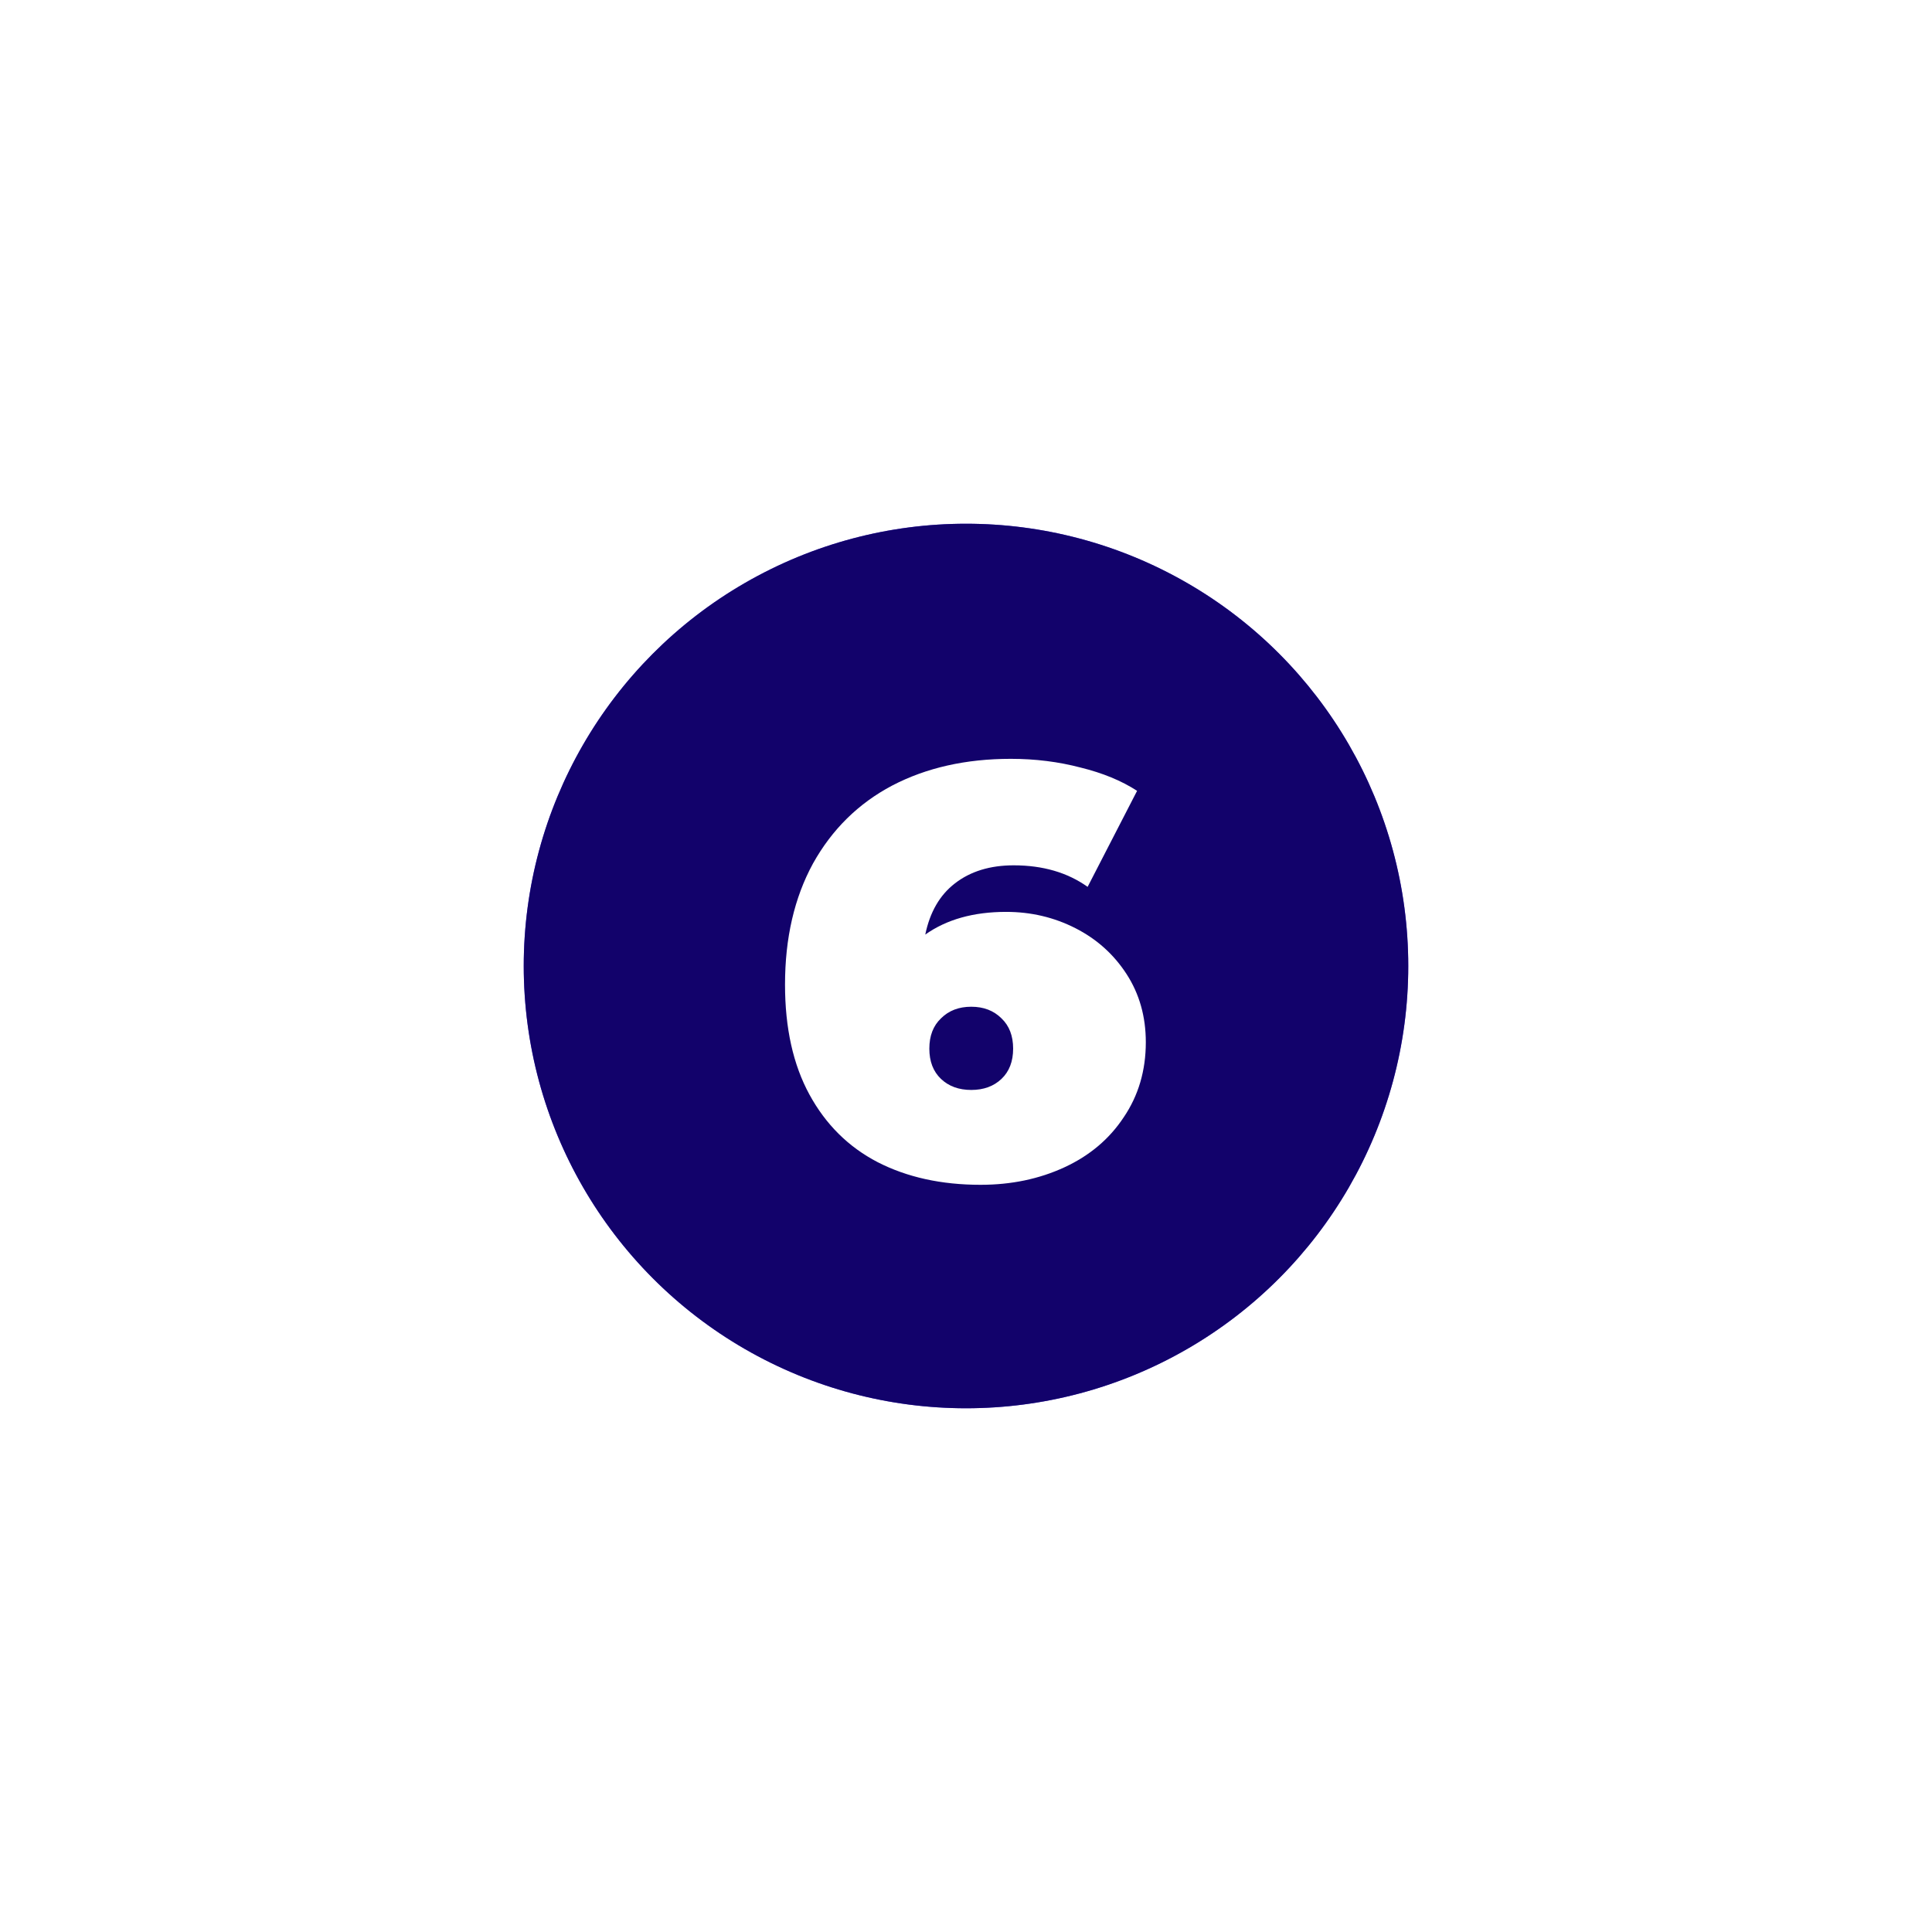 <?xml version="1.0" encoding="UTF-8"?> <svg xmlns="http://www.w3.org/2000/svg" width="332" height="332" viewBox="0 0 332 332" fill="none"> <g filter="url(#filter0_f)"> <circle cx="166" cy="166" r="76" fill="#6750E5"></circle> </g> <circle cx="166" cy="166" r="76" fill="#12026B"></circle> <path d="M172.9 156.7C177.167 156.7 181.133 157.633 184.8 159.5C188.467 161.367 191.4 164 193.6 167.4C195.8 170.8 196.9 174.7 196.9 179.1C196.9 183.967 195.633 188.267 193.1 192C190.633 195.733 187.233 198.6 182.9 200.6C178.567 202.6 173.767 203.6 168.5 203.6C161.767 203.6 155.867 202.3 150.8 199.7C145.8 197.1 141.9 193.233 139.1 188.1C136.3 182.967 134.9 176.667 134.9 169.2C134.9 161.2 136.5 154.267 139.7 148.4C142.967 142.533 147.5 138.067 153.3 135C159.167 131.933 165.967 130.4 173.7 130.4C177.9 130.4 181.9 130.9 185.7 131.9C189.5 132.833 192.733 134.167 195.4 135.9L186.9 152.4C183.433 149.933 179.2 148.7 174.2 148.7C170.133 148.7 166.767 149.733 164.1 151.8C161.5 153.8 159.8 156.733 159 160.6C162.667 158 167.3 156.7 172.9 156.7ZM166.9 187.3C169.033 187.3 170.767 186.667 172.1 185.4C173.433 184.133 174.1 182.4 174.1 180.2C174.1 178 173.433 176.267 172.1 175C170.767 173.667 169.033 173 166.9 173C164.767 173 163.033 173.667 161.7 175C160.367 176.267 159.7 178 159.7 180.2C159.7 182.4 160.367 184.133 161.7 185.4C163.033 186.667 164.767 187.3 166.9 187.3Z" fill="white"></path> <defs> <filter id="filter0_f" x="0" y="0" width="332" height="332" filterUnits="userSpaceOnUse" color-interpolation-filters="sRGB"> <feFlood flood-opacity="0" result="BackgroundImageFix"></feFlood> <feBlend mode="normal" in="SourceGraphic" in2="BackgroundImageFix" result="shape"></feBlend> <feGaussianBlur stdDeviation="45" result="effect1_foregroundBlur"></feGaussianBlur> </filter> </defs> </svg> 
